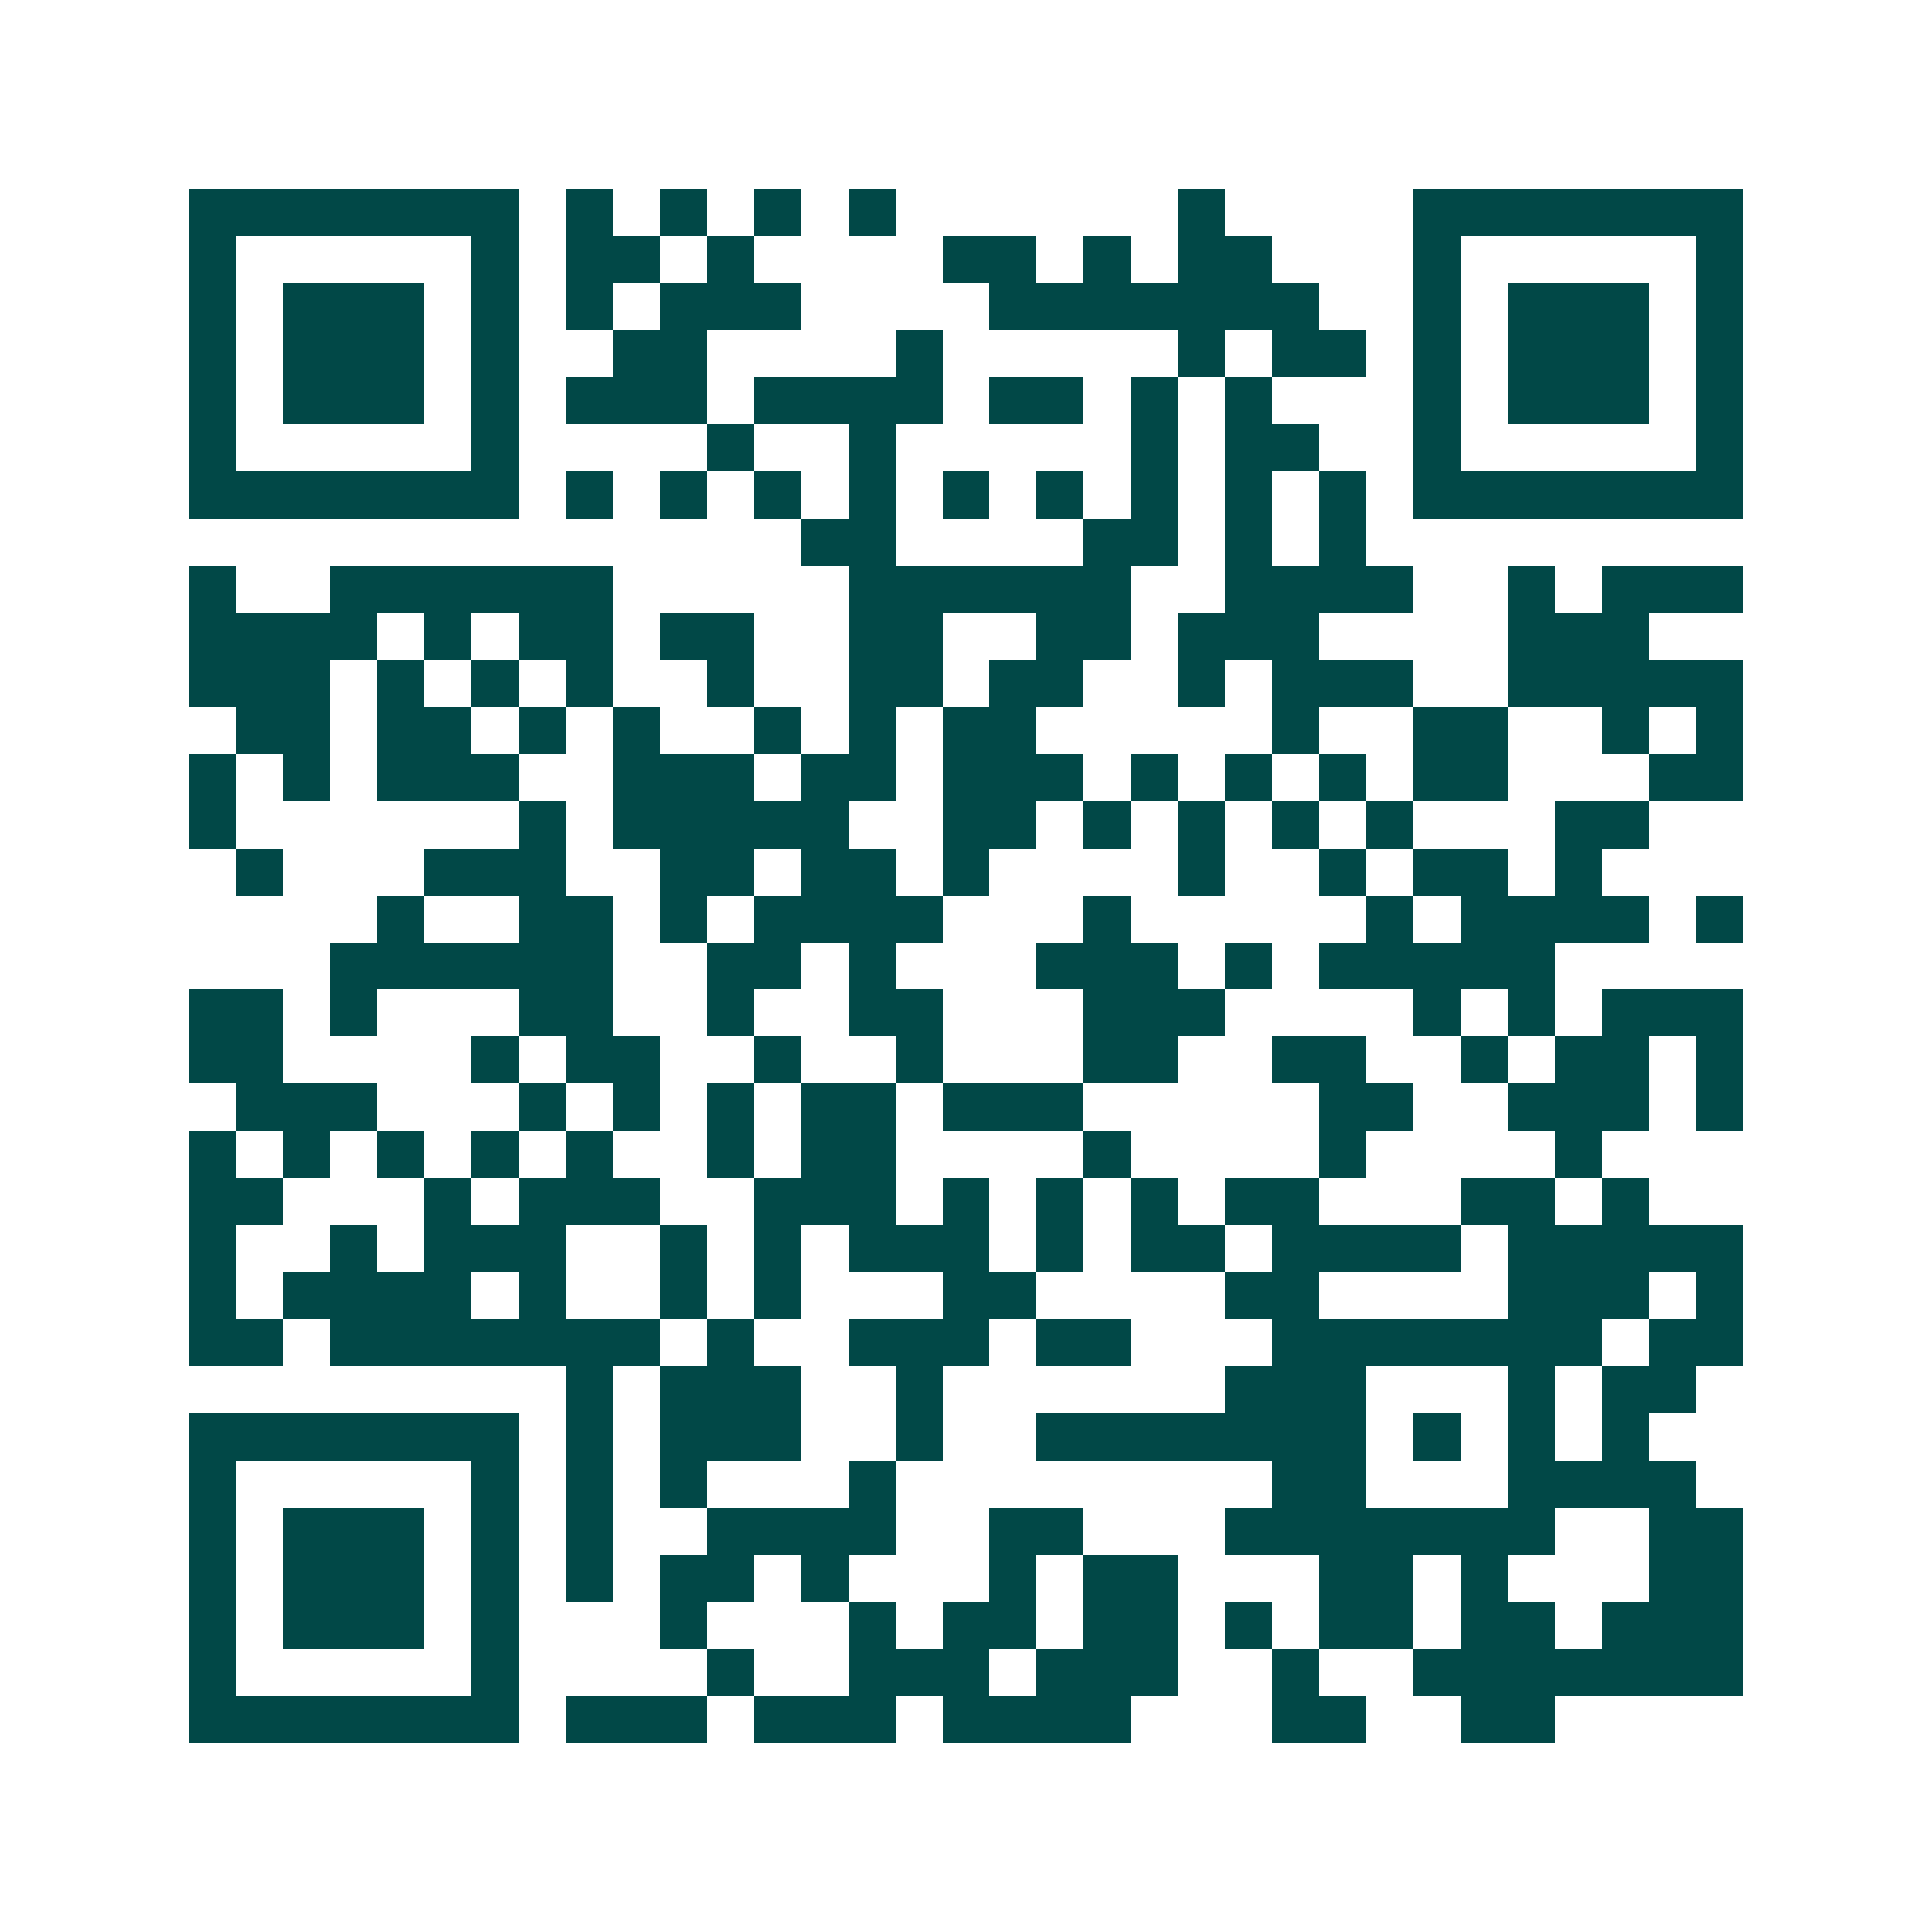 <svg xmlns="http://www.w3.org/2000/svg" width="200" height="200" viewBox="0 0 41 41" shape-rendering="crispEdges"><path fill="#ffffff" d="M0 0h41v41H0z"/><path stroke="#014847" d="M4 4.5h7m1 0h1m1 0h1m1 0h1m1 0h1m6 0h1m4 0h7M4 5.5h1m5 0h1m1 0h2m1 0h1m4 0h2m1 0h1m1 0h2m3 0h1m5 0h1M4 6.5h1m1 0h3m1 0h1m1 0h1m1 0h3m4 0h7m2 0h1m1 0h3m1 0h1M4 7.5h1m1 0h3m1 0h1m2 0h2m4 0h1m5 0h1m1 0h2m1 0h1m1 0h3m1 0h1M4 8.5h1m1 0h3m1 0h1m1 0h3m1 0h4m1 0h2m1 0h1m1 0h1m3 0h1m1 0h3m1 0h1M4 9.5h1m5 0h1m4 0h1m2 0h1m5 0h1m1 0h2m2 0h1m5 0h1M4 10.5h7m1 0h1m1 0h1m1 0h1m1 0h1m1 0h1m1 0h1m1 0h1m1 0h1m1 0h1m1 0h7M17 11.5h2m4 0h2m1 0h1m1 0h1M4 12.5h1m2 0h6m5 0h6m2 0h4m2 0h1m1 0h3M4 13.5h4m1 0h1m1 0h2m1 0h2m2 0h2m2 0h2m1 0h3m4 0h3M4 14.5h3m1 0h1m1 0h1m1 0h1m2 0h1m2 0h2m1 0h2m2 0h1m1 0h3m2 0h5M5 15.5h2m1 0h2m1 0h1m1 0h1m2 0h1m1 0h1m1 0h2m5 0h1m2 0h2m2 0h1m1 0h1M4 16.5h1m1 0h1m1 0h3m2 0h3m1 0h2m1 0h3m1 0h1m1 0h1m1 0h1m1 0h2m3 0h2M4 17.5h1m6 0h1m1 0h5m2 0h2m1 0h1m1 0h1m1 0h1m1 0h1m3 0h2M5 18.5h1m3 0h3m2 0h2m1 0h2m1 0h1m4 0h1m2 0h1m1 0h2m1 0h1M8 19.5h1m2 0h2m1 0h1m1 0h4m3 0h1m5 0h1m1 0h4m1 0h1M7 20.5h6m2 0h2m1 0h1m3 0h3m1 0h1m1 0h5M4 21.5h2m1 0h1m3 0h2m2 0h1m2 0h2m3 0h3m4 0h1m1 0h1m1 0h3M4 22.5h2m4 0h1m1 0h2m2 0h1m2 0h1m3 0h2m2 0h2m2 0h1m1 0h2m1 0h1M5 23.5h3m3 0h1m1 0h1m1 0h1m1 0h2m1 0h3m5 0h2m2 0h3m1 0h1M4 24.5h1m1 0h1m1 0h1m1 0h1m1 0h1m2 0h1m1 0h2m4 0h1m4 0h1m4 0h1M4 25.5h2m3 0h1m1 0h3m2 0h3m1 0h1m1 0h1m1 0h1m1 0h2m3 0h2m1 0h1M4 26.5h1m2 0h1m1 0h3m2 0h1m1 0h1m1 0h3m1 0h1m1 0h2m1 0h4m1 0h5M4 27.5h1m1 0h4m1 0h1m2 0h1m1 0h1m3 0h2m4 0h2m4 0h3m1 0h1M4 28.5h2m1 0h7m1 0h1m2 0h3m1 0h2m3 0h7m1 0h2M12 29.5h1m1 0h3m2 0h1m6 0h3m3 0h1m1 0h2M4 30.5h7m1 0h1m1 0h3m2 0h1m2 0h7m1 0h1m1 0h1m1 0h1M4 31.5h1m5 0h1m1 0h1m1 0h1m3 0h1m8 0h2m3 0h4M4 32.5h1m1 0h3m1 0h1m1 0h1m2 0h4m2 0h2m3 0h7m2 0h2M4 33.5h1m1 0h3m1 0h1m1 0h1m1 0h2m1 0h1m3 0h1m1 0h2m3 0h2m1 0h1m3 0h2M4 34.5h1m1 0h3m1 0h1m3 0h1m3 0h1m1 0h2m1 0h2m1 0h1m1 0h2m1 0h2m1 0h3M4 35.5h1m5 0h1m4 0h1m2 0h3m1 0h3m2 0h1m2 0h7M4 36.5h7m1 0h3m1 0h3m1 0h4m3 0h2m2 0h2"/></svg>
